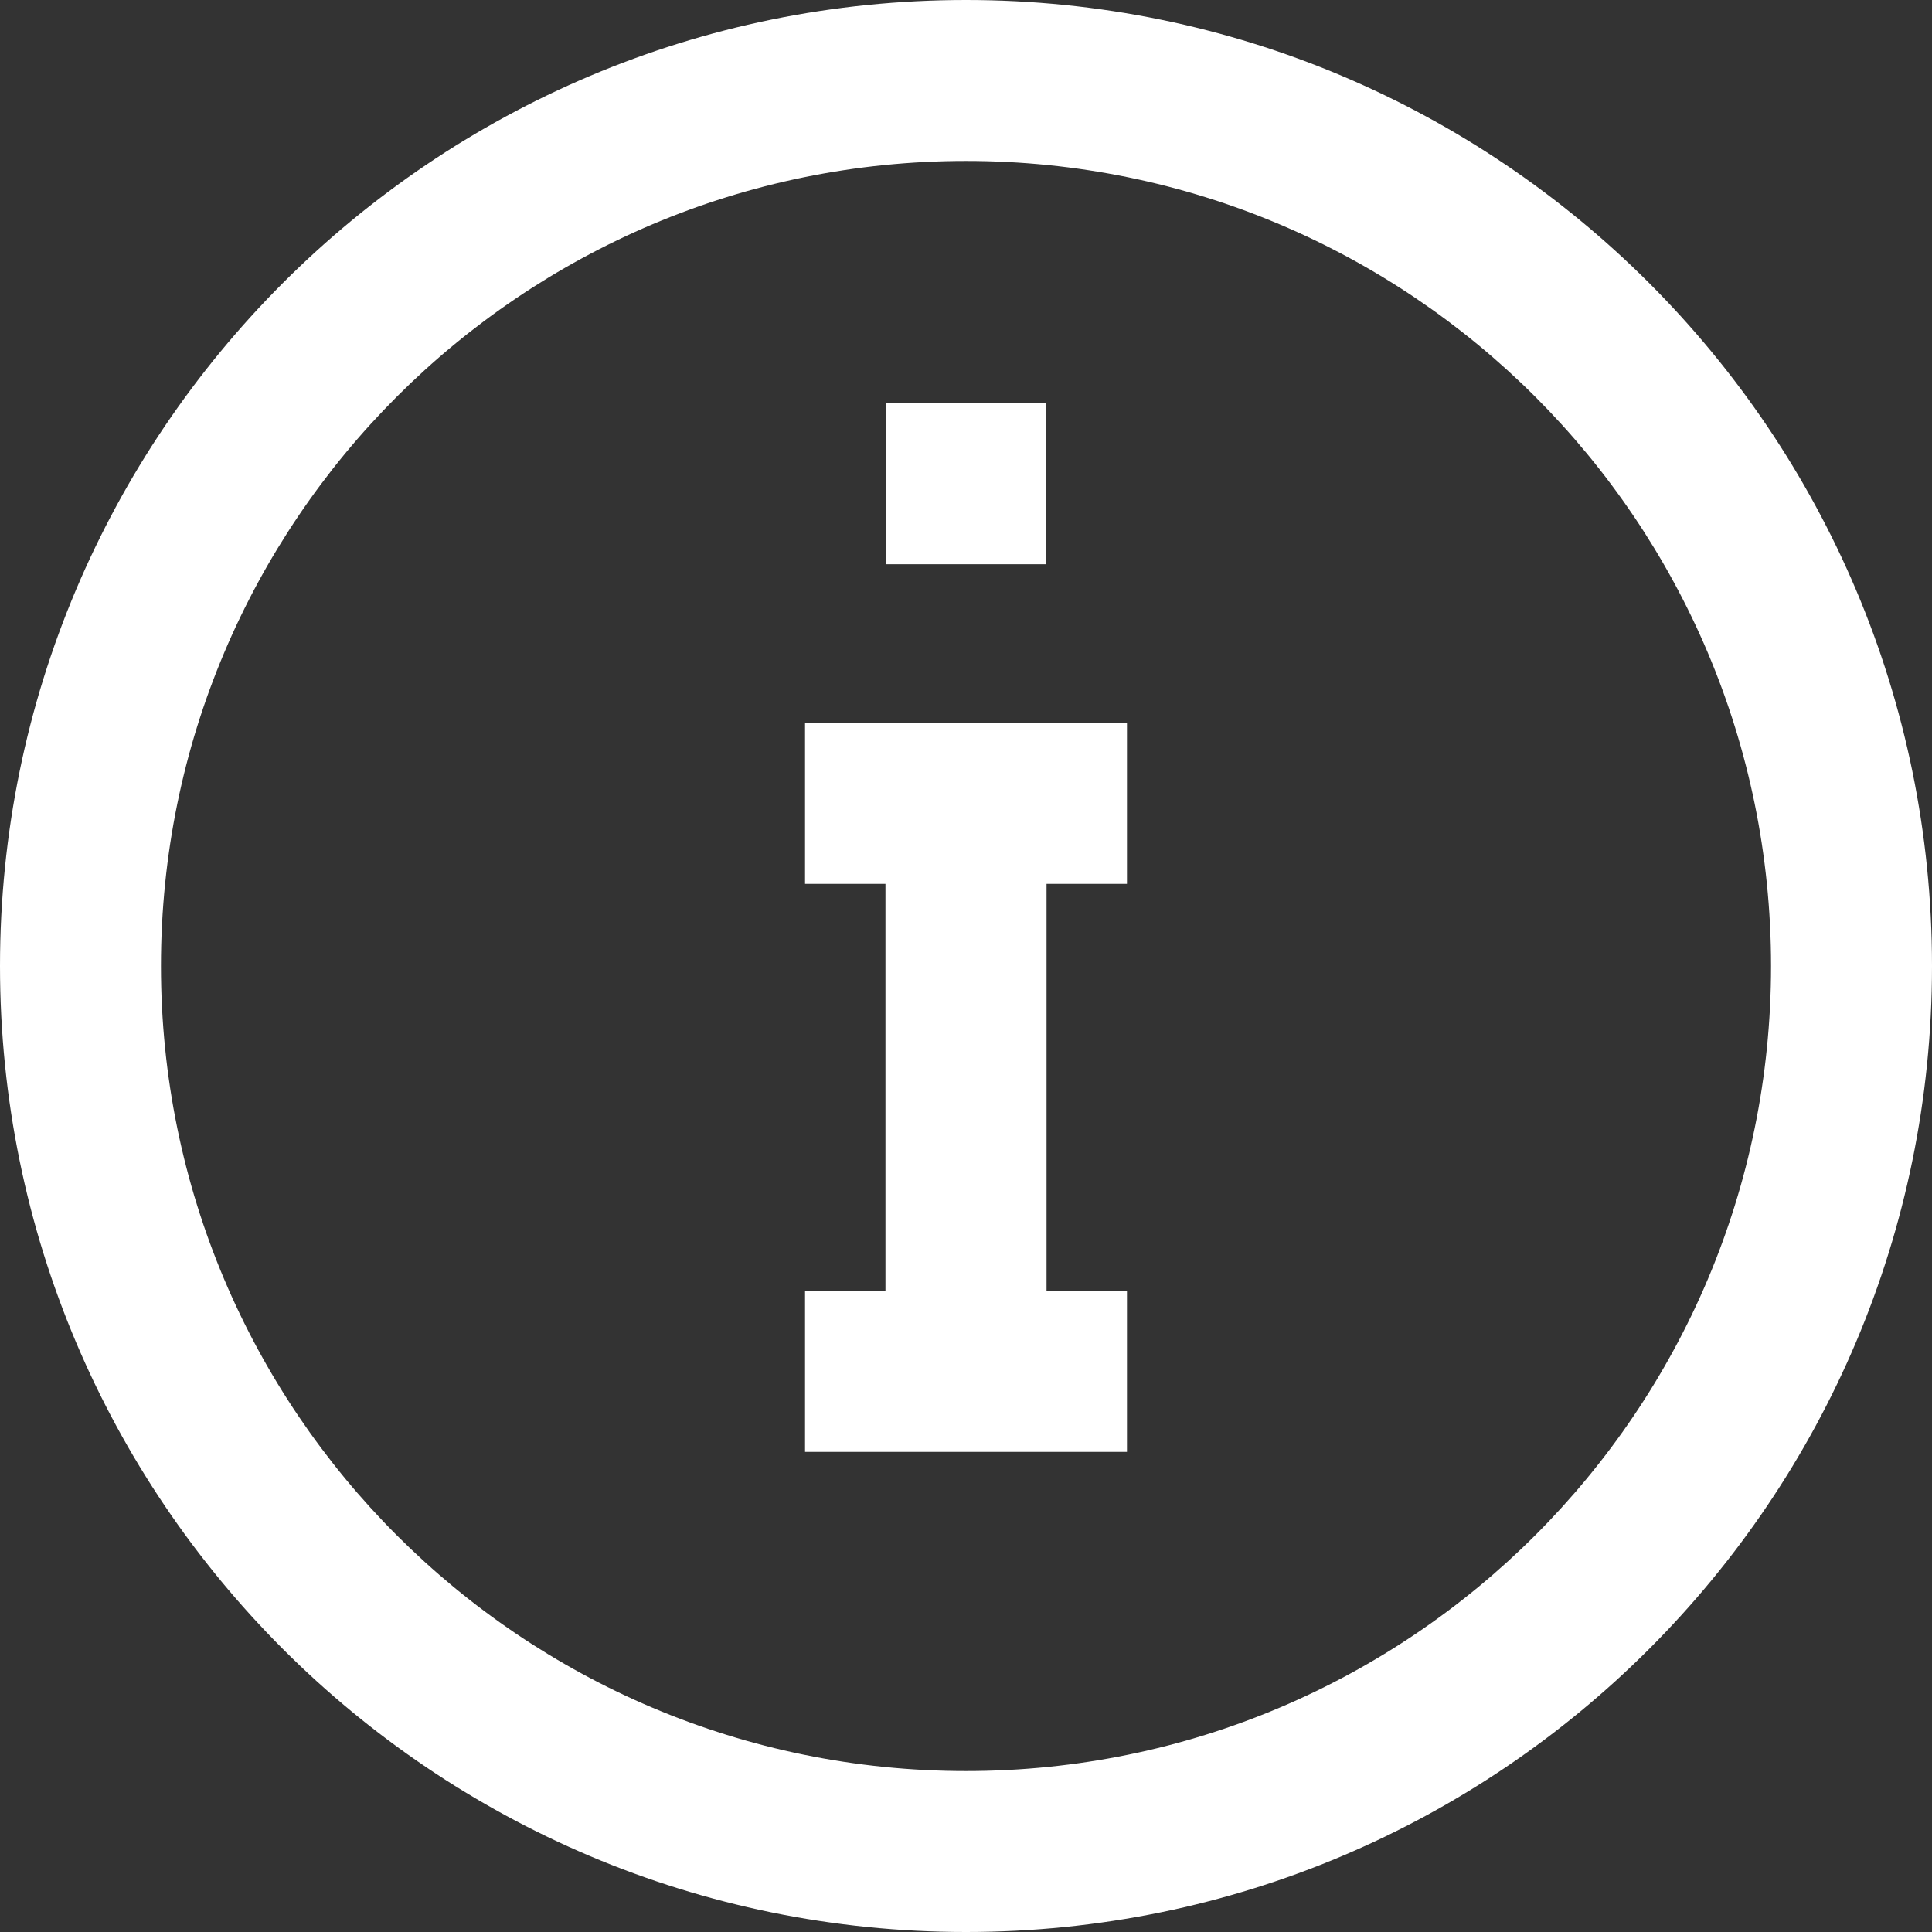 <svg width="16" height="16" viewBox="0 0 16 16" fill="none" xmlns="http://www.w3.org/2000/svg">
<rect x="0" y="0" width="16" height="16" fill="#333333" stroke="none"/>
<g clip-path="url(#clip0_566_3197)">
<path fill-rule="evenodd" clip-rule="evenodd" d="M16 8C16 12.418 12.418 16 8 16C3.582 16 0 12.418 0 8C0 3.582 3.582 0 8 0C12.418 0 16 3.582 16 8ZM14.667 8C14.667 11.682 11.682 14.667 8 14.667C4.318 14.667 1.333 11.682 1.333 8C1.333 4.318 4.318 1.333 8 1.333C11.682 1.333 14.667 4.318 14.667 8ZM8.665 4.673V3.34H7.335V4.673H8.665ZM6.667 7.32V5.987H9.333V7.32H8.667V10.69H9.333V12.024H6.667V10.69H7.333V7.32H6.667Z" fill="white"/>
</g>
<defs>
<clipPath id="clip0_566_3197">
<rect width="16" height="16" fill="white"/>
</clipPath>
</defs>
</svg>
